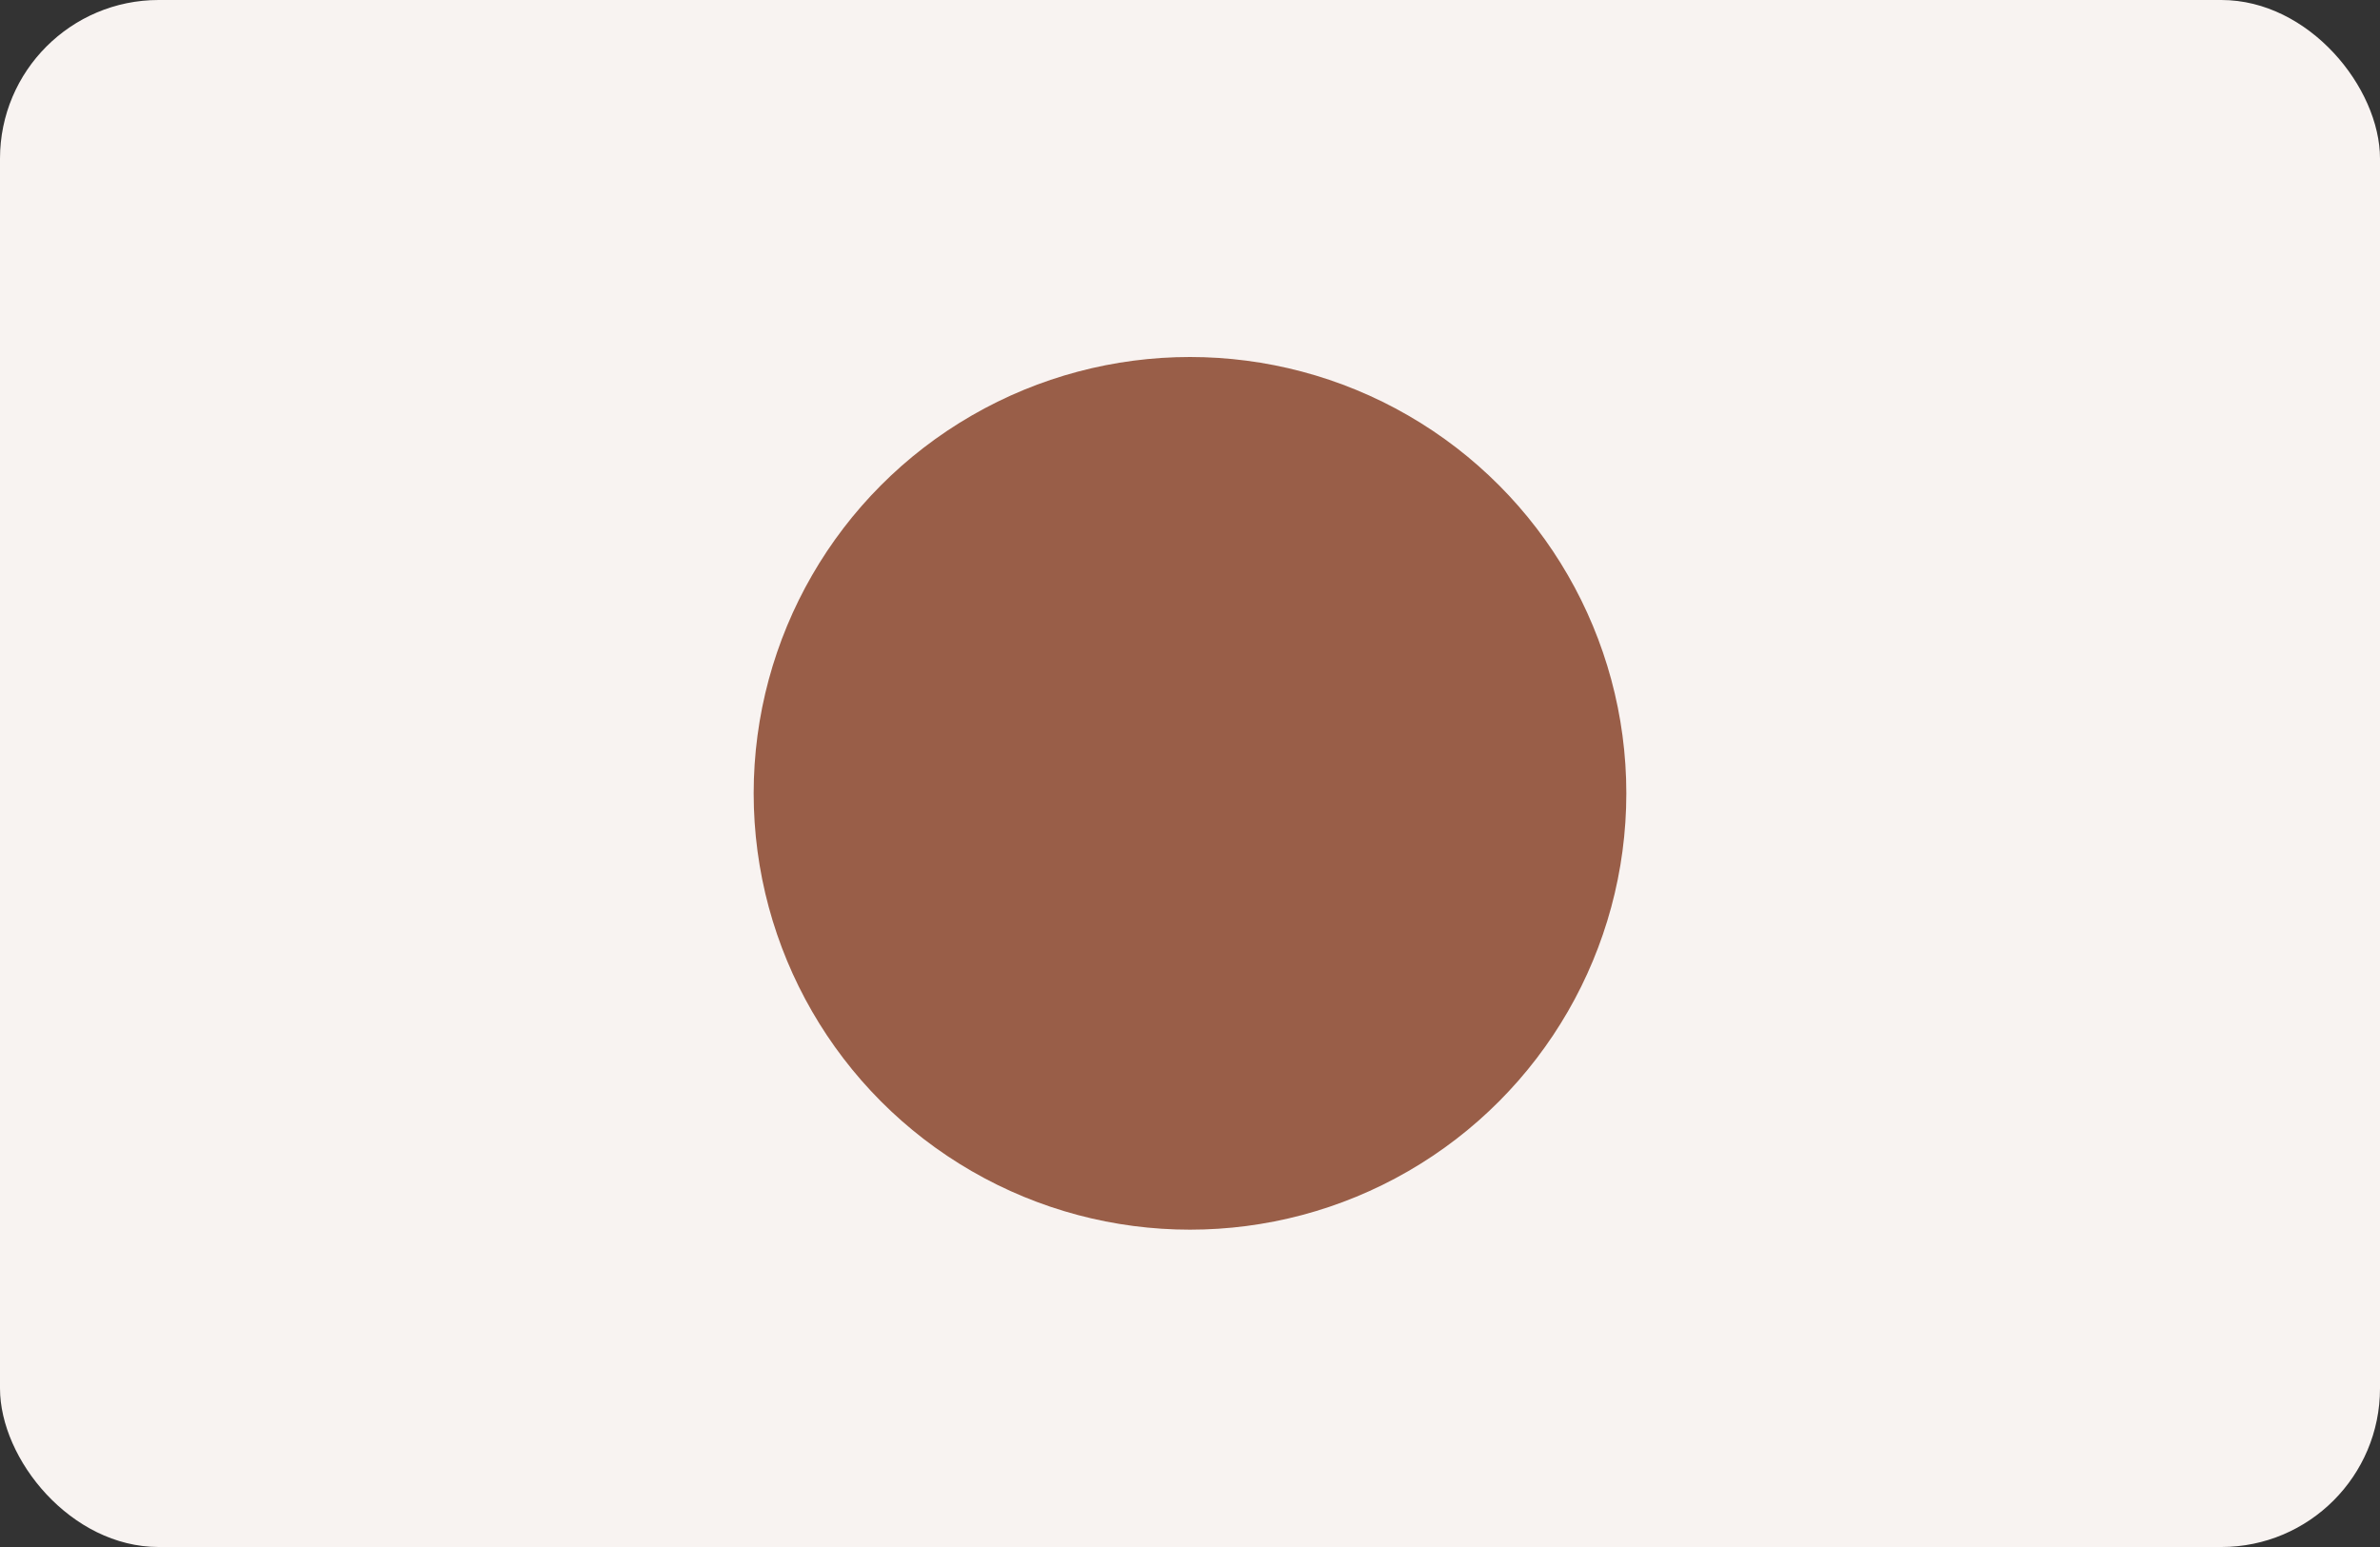 <svg width="60" height="39" viewBox="0 0 60 39" fill="none" xmlns="http://www.w3.org/2000/svg">
<rect x="0" y="0" width="60" height="39" fill="#333333" stroke="none"/>
<g id="Frame 4172">
<g clip-path="url(#clip0_1493_8622)">
<g id="Group 3876">
<rect id="Rectangle 1760" width="60" height="39" fill="#F8F3F1"/>
<circle id="Ellipse 75" cx="30" cy="20" r="11" fill="#995E48"/>
</g>
</g>
</g>
<defs>
<clipPath id="clip0_1493_8622">
<rect width="60" height="39" rx="4" fill="white"/>
</clipPath>
</defs>
</svg>
